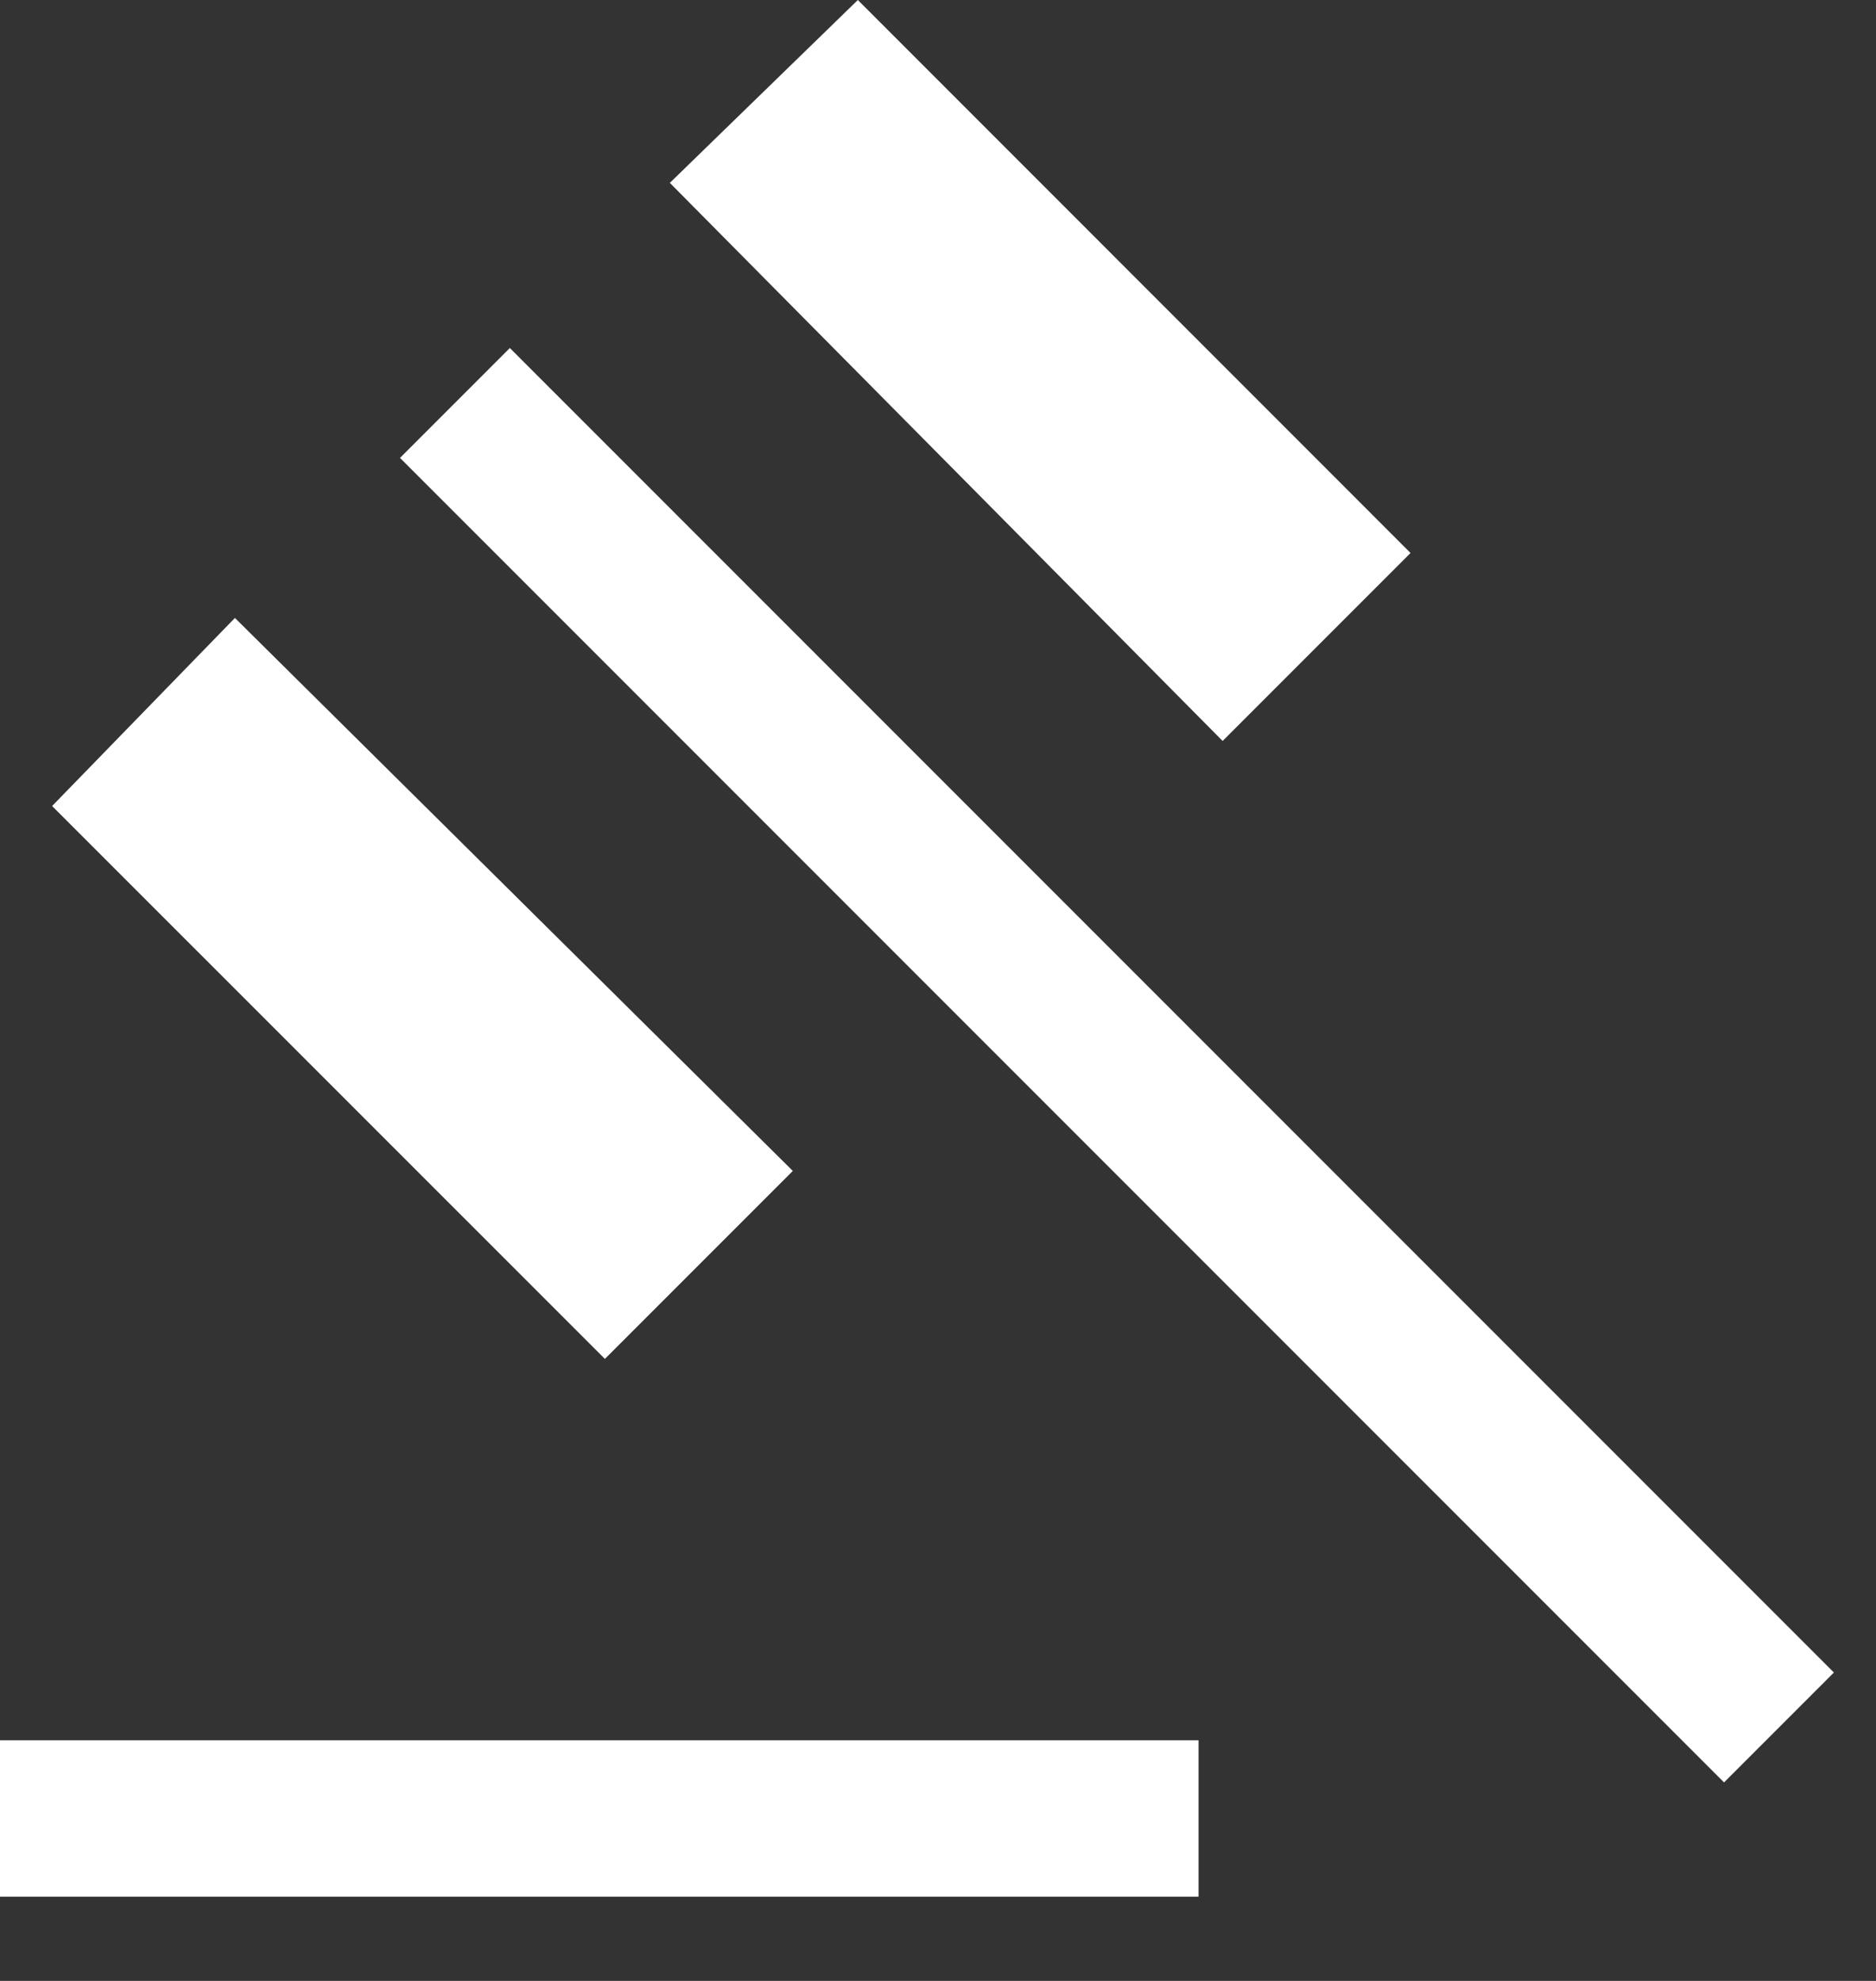 <svg width="18" height="19" viewBox="0 0 18 19" fill="none" xmlns="http://www.w3.org/2000/svg">
<rect x="0" y="0" width="18" height="19" fill="#333333" stroke="none"/>
<path d="M0 18.192V16.692H11.5V18.192H0ZM5.804 13.034L0.5 7.731L2.254 5.927L7.607 11.231L5.804 13.034ZM11.731 7.107L6.427 1.754L8.231 0L13.534 5.304L11.731 7.107ZM16.542 17.096L3.838 4.392L4.892 3.338L17.596 16.042L16.542 17.096Z" fill="white"/>
</svg>
